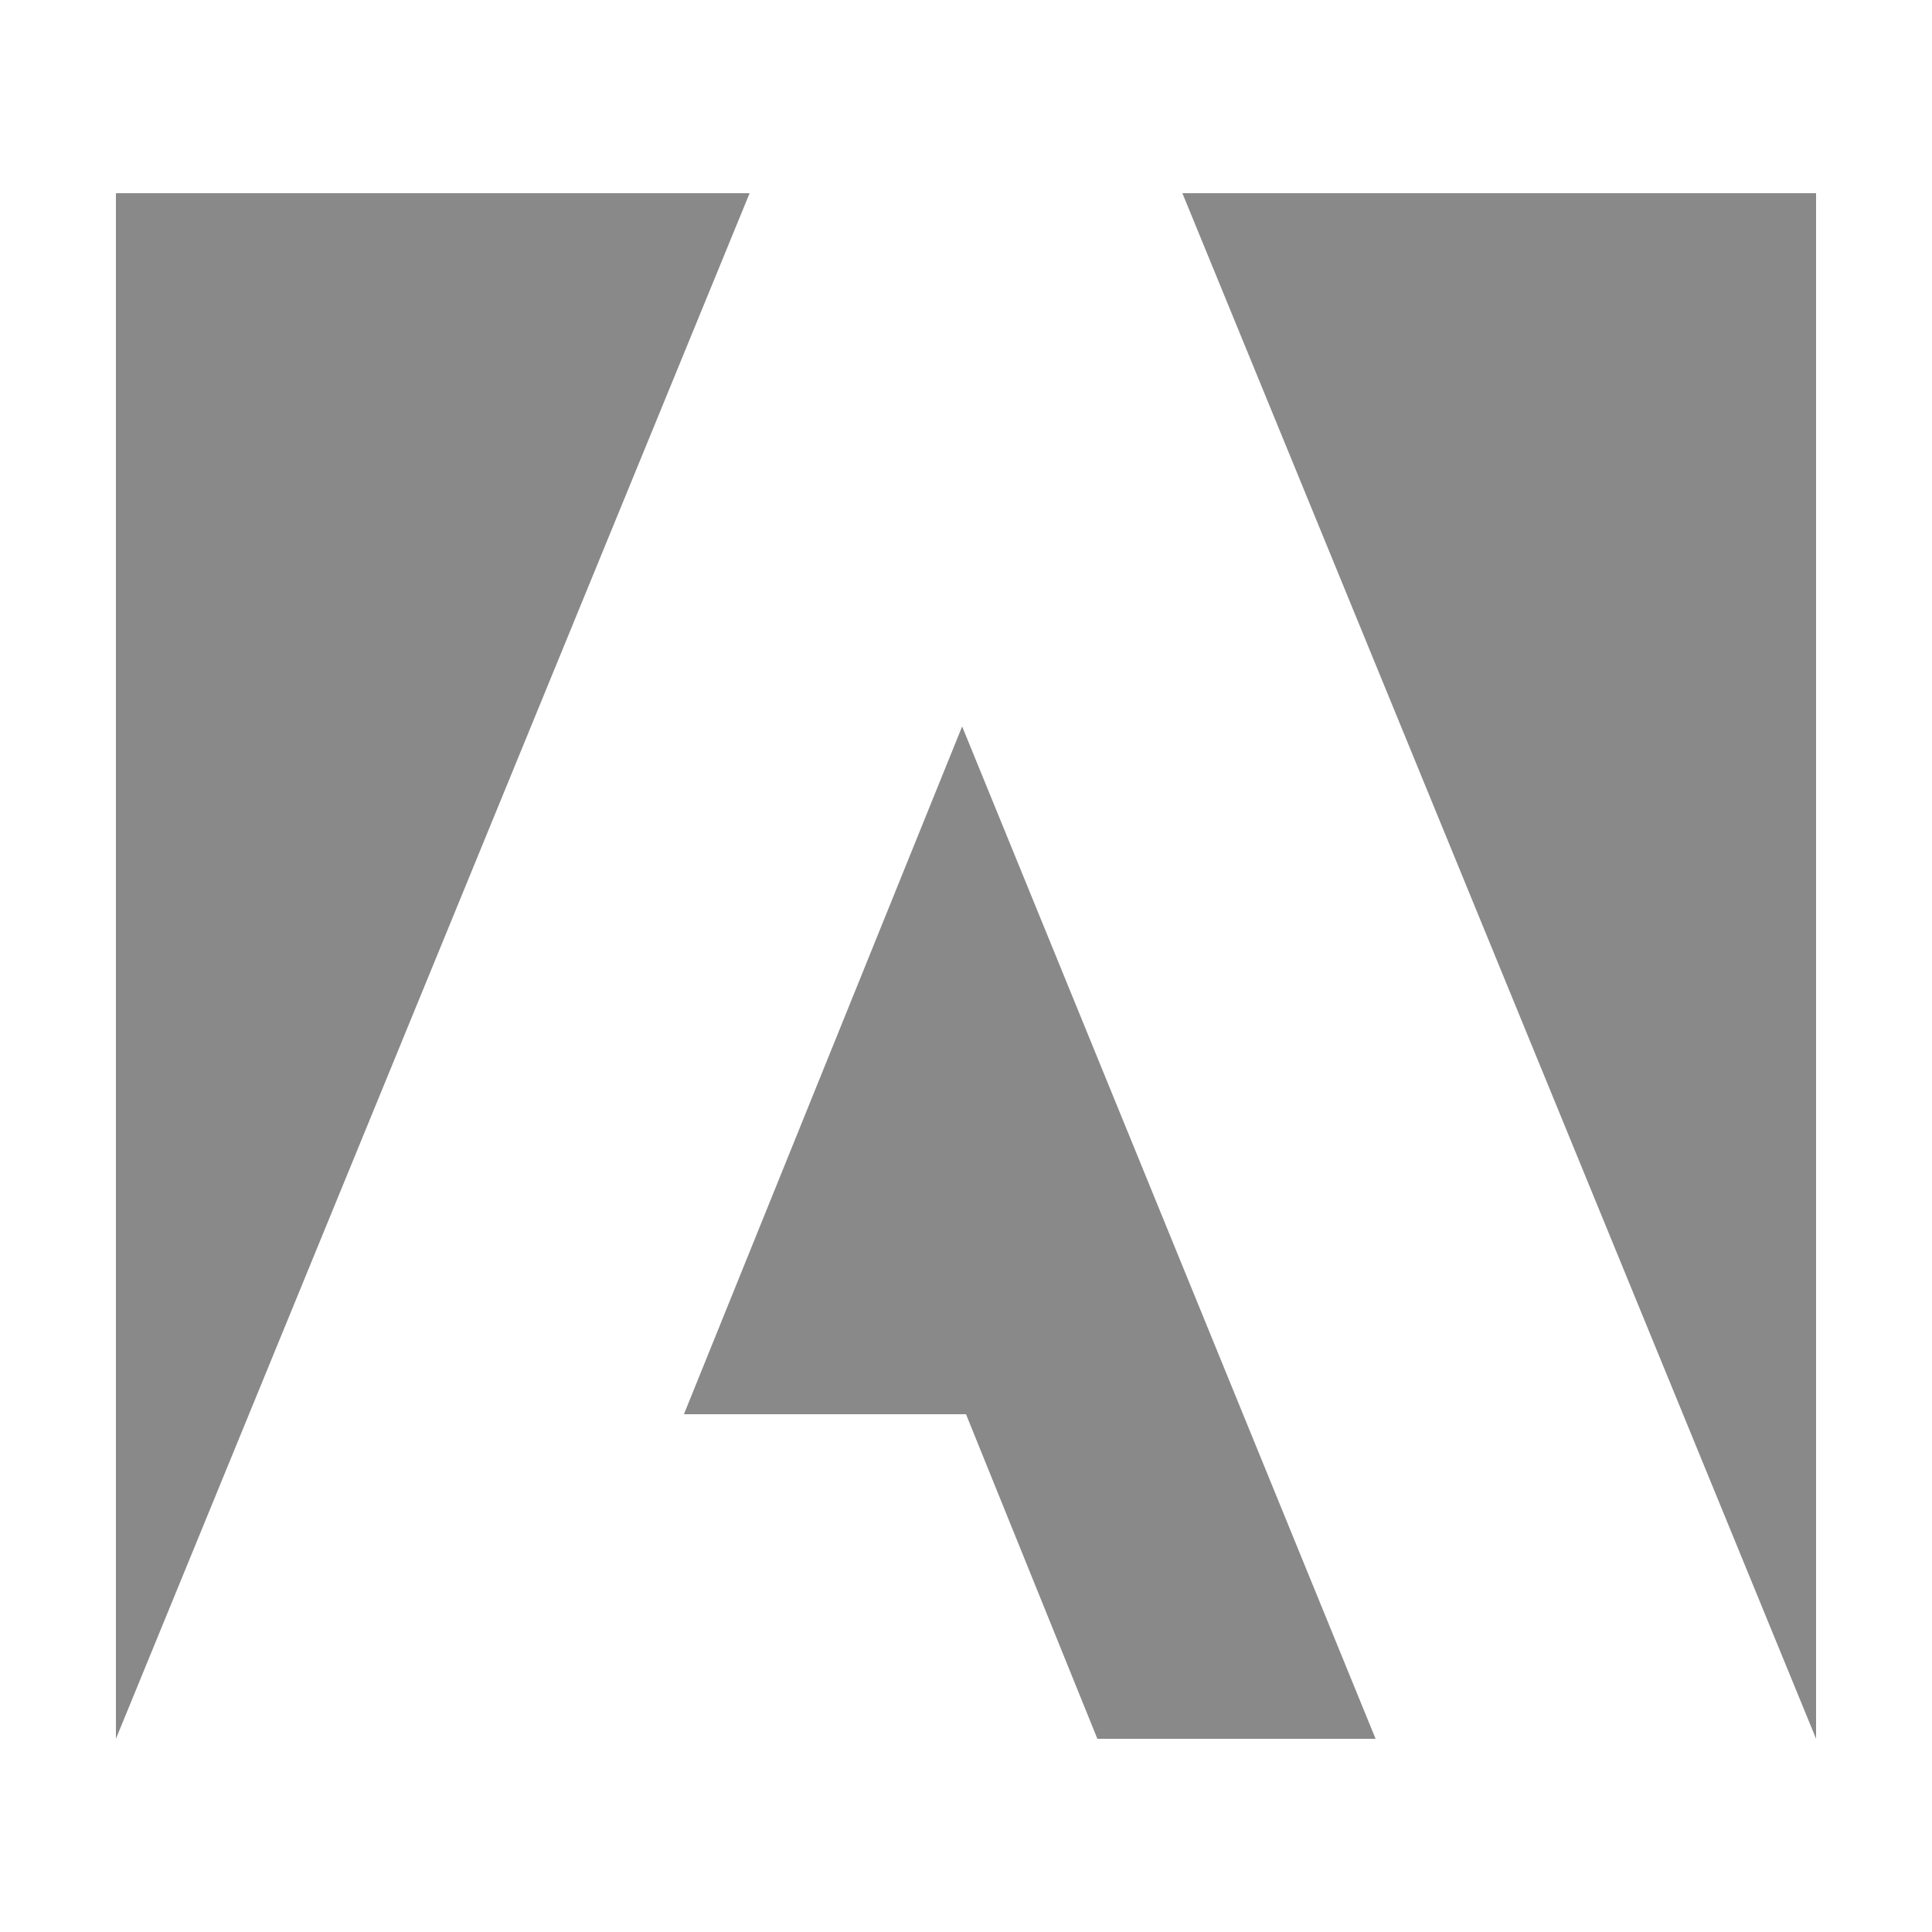 <svg xmlns="http://www.w3.org/2000/svg" id="Calque_1" viewBox="0 0 50 50"><defs><style>      .st0 {        fill: #898989;      }    </style></defs><path class="st0" d="M47,5v40L30.6,5h16.4ZM17.8,36.6h7.2l3.4,8.4h7.2l-10.7-26.2-7.2,17.8ZM3,5v40L19.4,5H3Z"></path></svg>